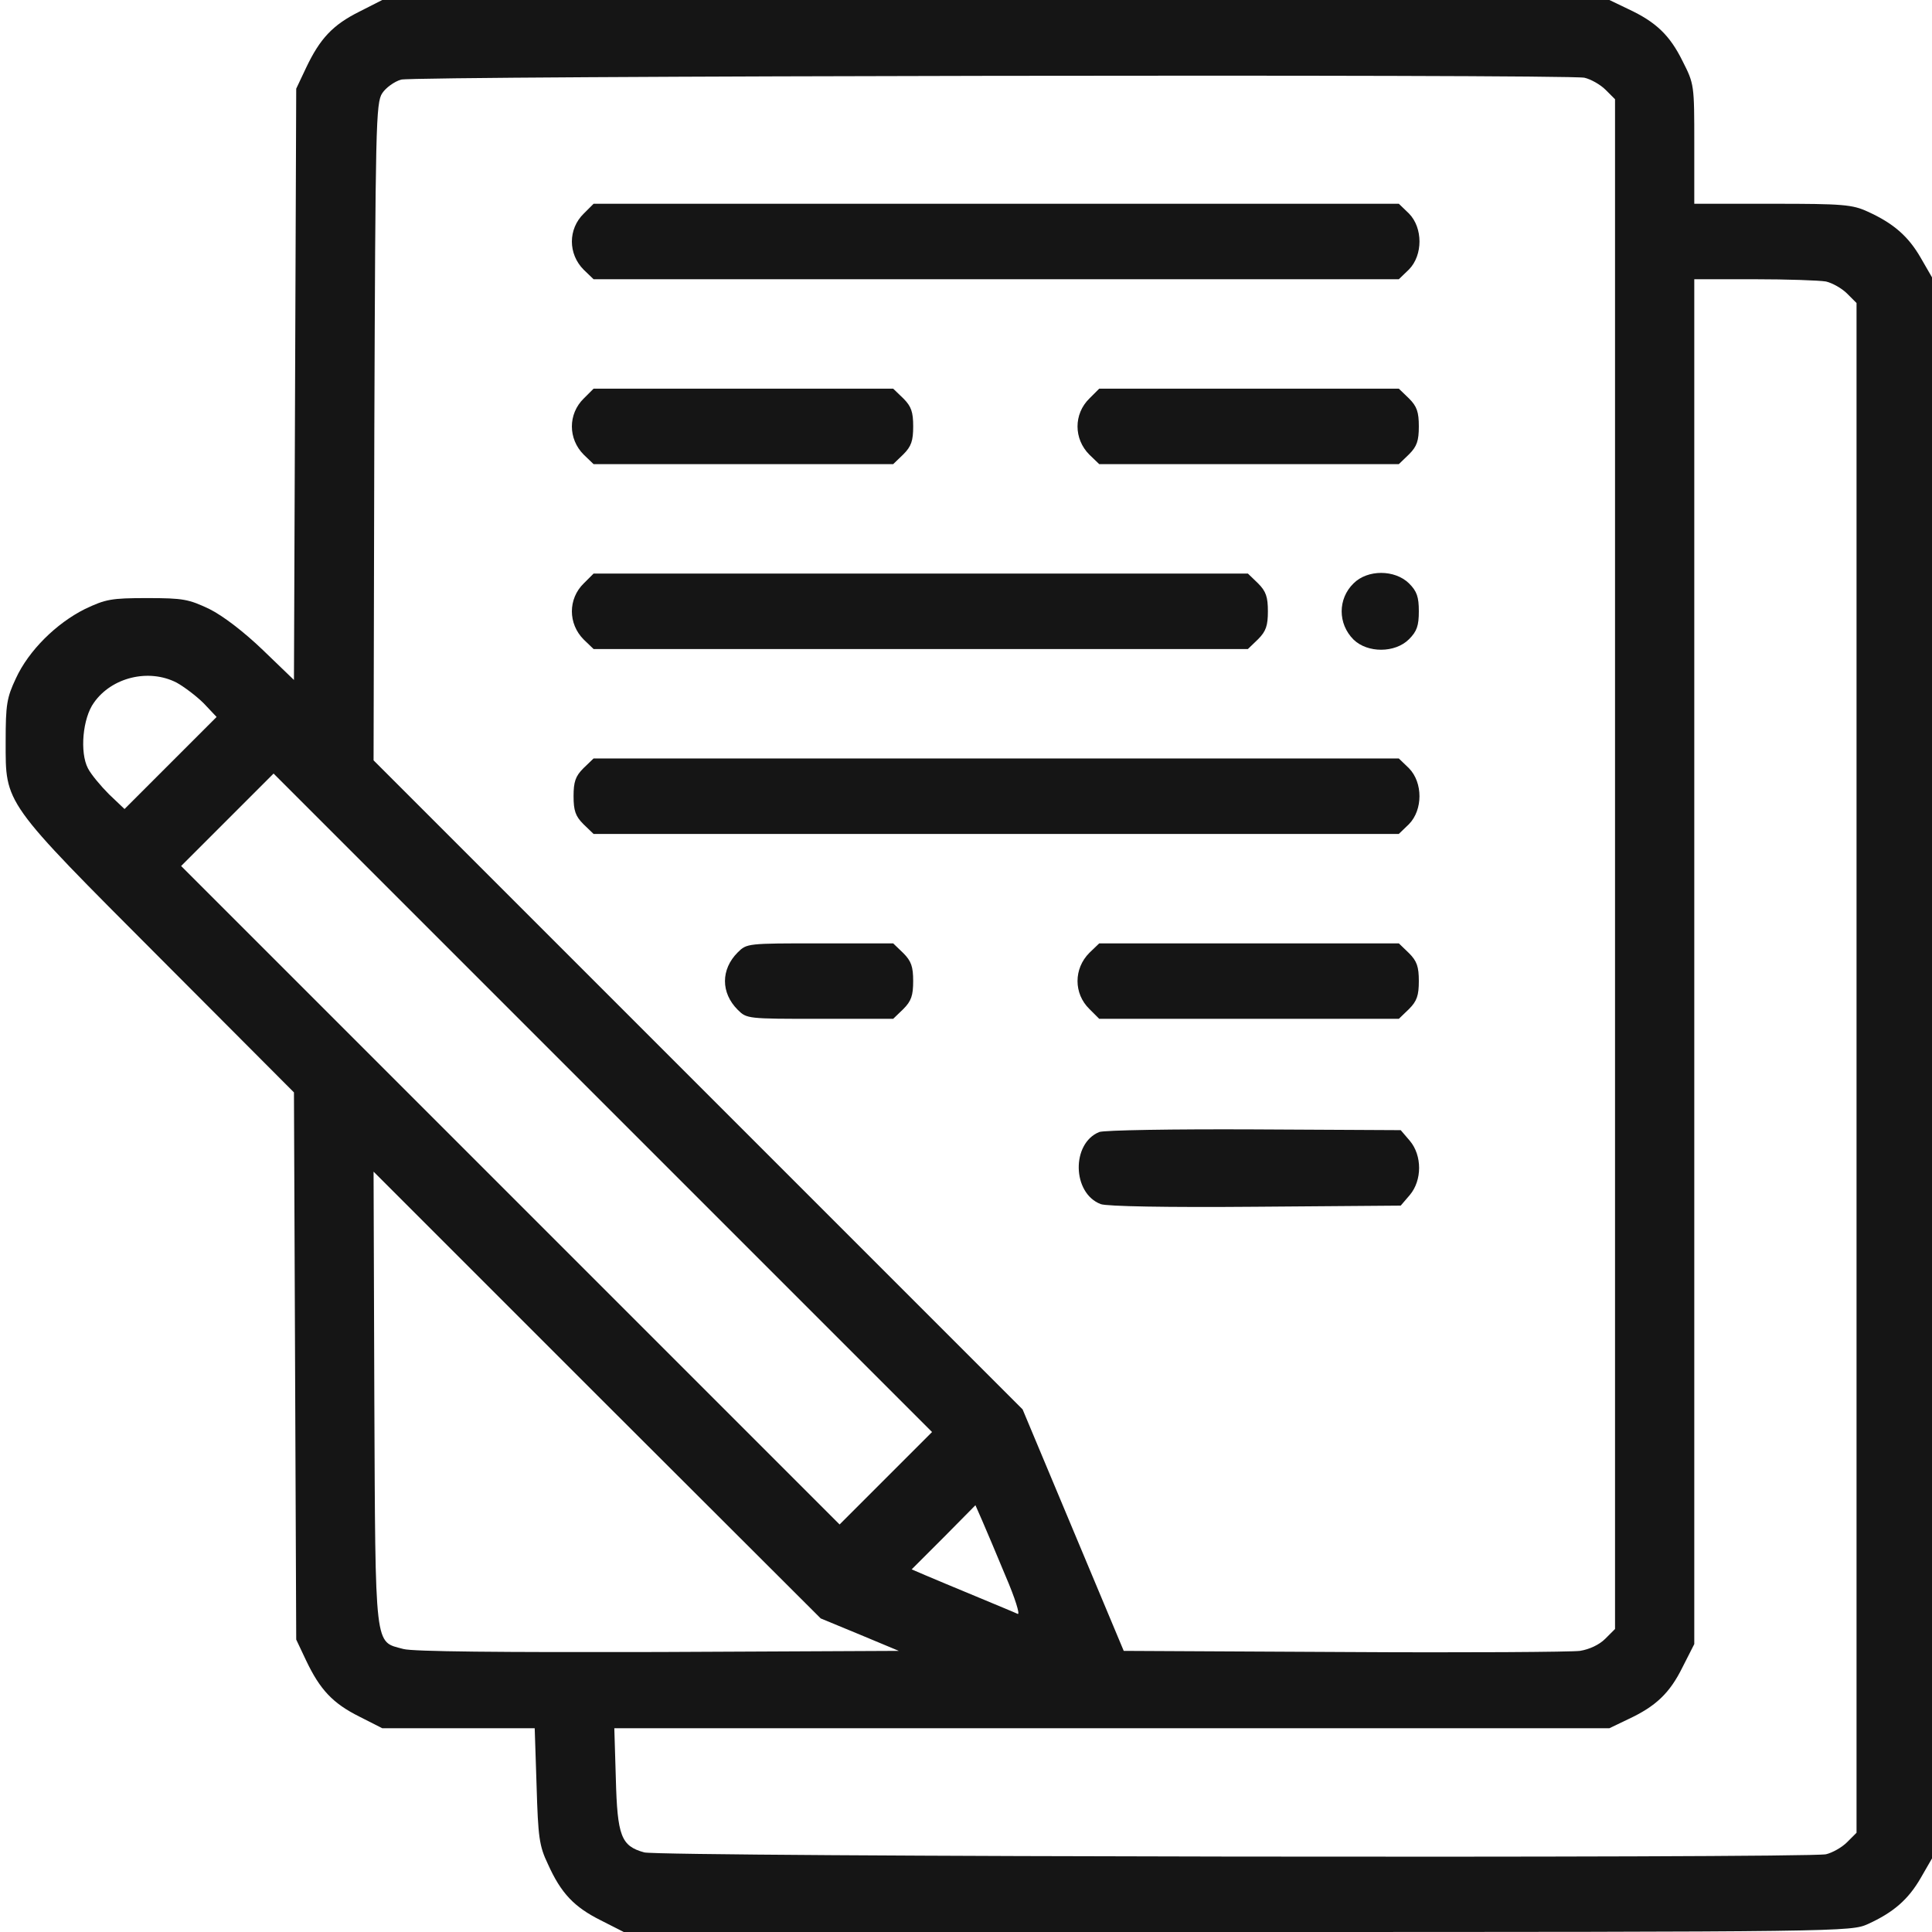 <svg fill="none" height="512" viewBox="0 0 512 512" width="512" xmlns="http://www.w3.org/2000/svg"><g fill="#151515"><path d="m95.201 3.1c-7 3.5-10.4 7.1-14.1 14.9l-2.6 5.5-.3 78.3-.3 78.4-8.2-7.9c-5.1-4.9-10.6-9.1-14.2-10.9-5.5-2.6-6.9-2.9-16.5-2.9s-11 .3-16.5 2.9c-7.6 3.8-14.9 11-18.3 18.4-2.4 5.1-2.7 6.9-2.7 16.7 0 16.7-.9 15.5 41 57.5l35.4 35.5.3 72.5.3 72.5 2.6 5.5c3.7 7.8 7.1 11.4 14.1 14.9l6.101 3.1h20.2 20.2l.5 15.3c.4 13.6.7 15.9 3 20.7 3.5 7.8 7 11.4 14 14.9l6.1 3.1h162.6c161.2 0 162.6-.1 167.1-2.1 6.8-3.1 10.7-6.5 14-12.2l3-5.2v-209.5-209.5l-3-5.2c-3.3-5.7-7.2-9.1-14-12.2-4.1-1.9-6.6-2.1-25.2-2.1h-20.8v-15.8c0-15.7 0-15.9-3.1-22-3.4-6.9-7.1-10.4-14.4-13.8l-5-2.4h-162.6-162.6zm324.7 17.5c1.7.4 4.2 1.8 5.6 3.2l2.5 2.5v202.7 202.7l-2.6 2.6c-1.6 1.6-4.2 2.8-6.7 3.2-2.3.3-30.5.5-62.5.3l-58.4-.3-13.4-32-13.4-32-86-86-86.001-86 .2-87.1c.3-81 .4-87.2 2.1-89.7.9-1.4 3.2-3.1 5-3.6 3.6-1 308.4-1.5 313.6-.5zm64 54c1.7.4 4.2 1.8 5.6 3.2l2.5 2.5v202.7 202.7l-2.5 2.5c-1.4 1.4-3.9 2.8-5.6 3.2-5.7 1.1-309.1.7-313.2-.5-6.1-1.7-7.1-4.3-7.5-19.6l-.4-13.3h131.9 131.8l5-2.4c7.3-3.4 11-6.9 14.4-13.8l3.1-6.1v-180.9-180.8h15.9c8.7 0 17.2.3 19 .6zm-437.101 106.3c2 1.1 5.3 3.6 7.2 5.5l3.4 3.6-12.2 12.2-12.2 12.2-4.1-3.9c-2.2-2.2-4.8-5.3-5.6-6.9-2.2-4.2-1.4-13.3 1.6-17.4 4.7-6.7 14.5-9.1 21.9-5.3zm188 210.8-12.3 12.3-87.2-87.2-87.3-87.3 12.2-12.2 12.3-12.3 87.201 87.2 87.3 87.3zm-6.9 41.5 10.3 4.3-63.7.3c-42 .1-65.1-.1-67.6-.8-7.7-2.1-7.401 1-7.7-66.5l-.2-60 59.2 59.2 59.3 59.2zm38.6-15.5c2.5 5.8 3.9 10.3 3.2 10-.6-.3-5.7-2.4-11.2-4.7s-11.6-4.8-13.4-5.6l-3.5-1.5 8.5-8.5 8.4-8.5 1.8 4.1c1 2.3 3.8 8.9 6.2 14.7z"/><path d="m154.705 56.6c-4.2 4.1-4.2 10.7 0 14.9l2.6 2.5h106.7 106.7l2.7-2.6c3.7-3.8 3.7-11 0-14.8l-2.7-2.6h-106.7-106.7z"/><path d="m154.705 105.6c-4.2 4.1-4.2 10.7 0 14.9l2.6 2.5h39.7 39.7l2.7-2.6c2.1-2.1 2.6-3.6 2.6-7.4s-.5-5.3-2.6-7.4l-2.7-2.6h-39.7-39.7z"/><path d="m288.705 105.6c-4.2 4.1-4.2 10.7 0 14.9l2.6 2.5h39.7 39.7l2.7-2.6c2.1-2.1 2.6-3.6 2.6-7.4s-.5-5.3-2.6-7.4l-2.7-2.6h-39.7-39.7z"/><path d="m154.705 154.6c-4.2 4.1-4.2 10.7 0 14.9l2.6 2.5h86.7 86.7l2.7-2.6c2.1-2.1 2.6-3.6 2.6-7.4s-.5-5.3-2.6-7.4l-2.7-2.6h-86.7-86.7z"/><path d="m358.705 154.6c-4.2 4.1-4.2 10.7 0 14.9 3.7 3.6 11 3.6 14.7-.1 2.1-2.1 2.6-3.6 2.6-7.4s-.5-5.3-2.6-7.4c-3.8-3.7-11-3.7-14.7 0z"/><path d="m154.6 203.6c-2.1 2.1-2.6 3.6-2.6 7.4s.5 5.3 2.6 7.4l2.7 2.6h106.7 106.7l2.7-2.6c3.7-3.8 3.7-11 0-14.8l-2.7-2.6h-106.7-106.7z"/><path d="m195.5 252.4c-4.5 4.5-4.5 10.7 0 15.2 2.4 2.4 2.6 2.4 21.8 2.4h19.4l2.7-2.6c2.1-2.1 2.6-3.6 2.6-7.4s-.5-5.3-2.6-7.4l-2.7-2.6h-19.4c-19.2 0-19.4 0-21.8 2.4z"/><path d="m288.705 252.5c-4.2 4.2-4.2 10.8 0 14.9l2.6 2.6h39.7 39.7l2.7-2.6c2.1-2.1 2.6-3.6 2.6-7.4s-.5-5.3-2.6-7.4l-2.7-2.6h-39.7-39.7z"/><path d="m291.302 300.002c-7.4 3-7.2 16.2.4 19.1 1.6.6 17.4.9 41 .7l38.5-.3 2.4-2.8c3.3-3.9 3.3-10.5 0-14.4l-2.4-2.8-38.9-.2c-21.3-.1-39.8.2-41 .7z"/></g></svg>